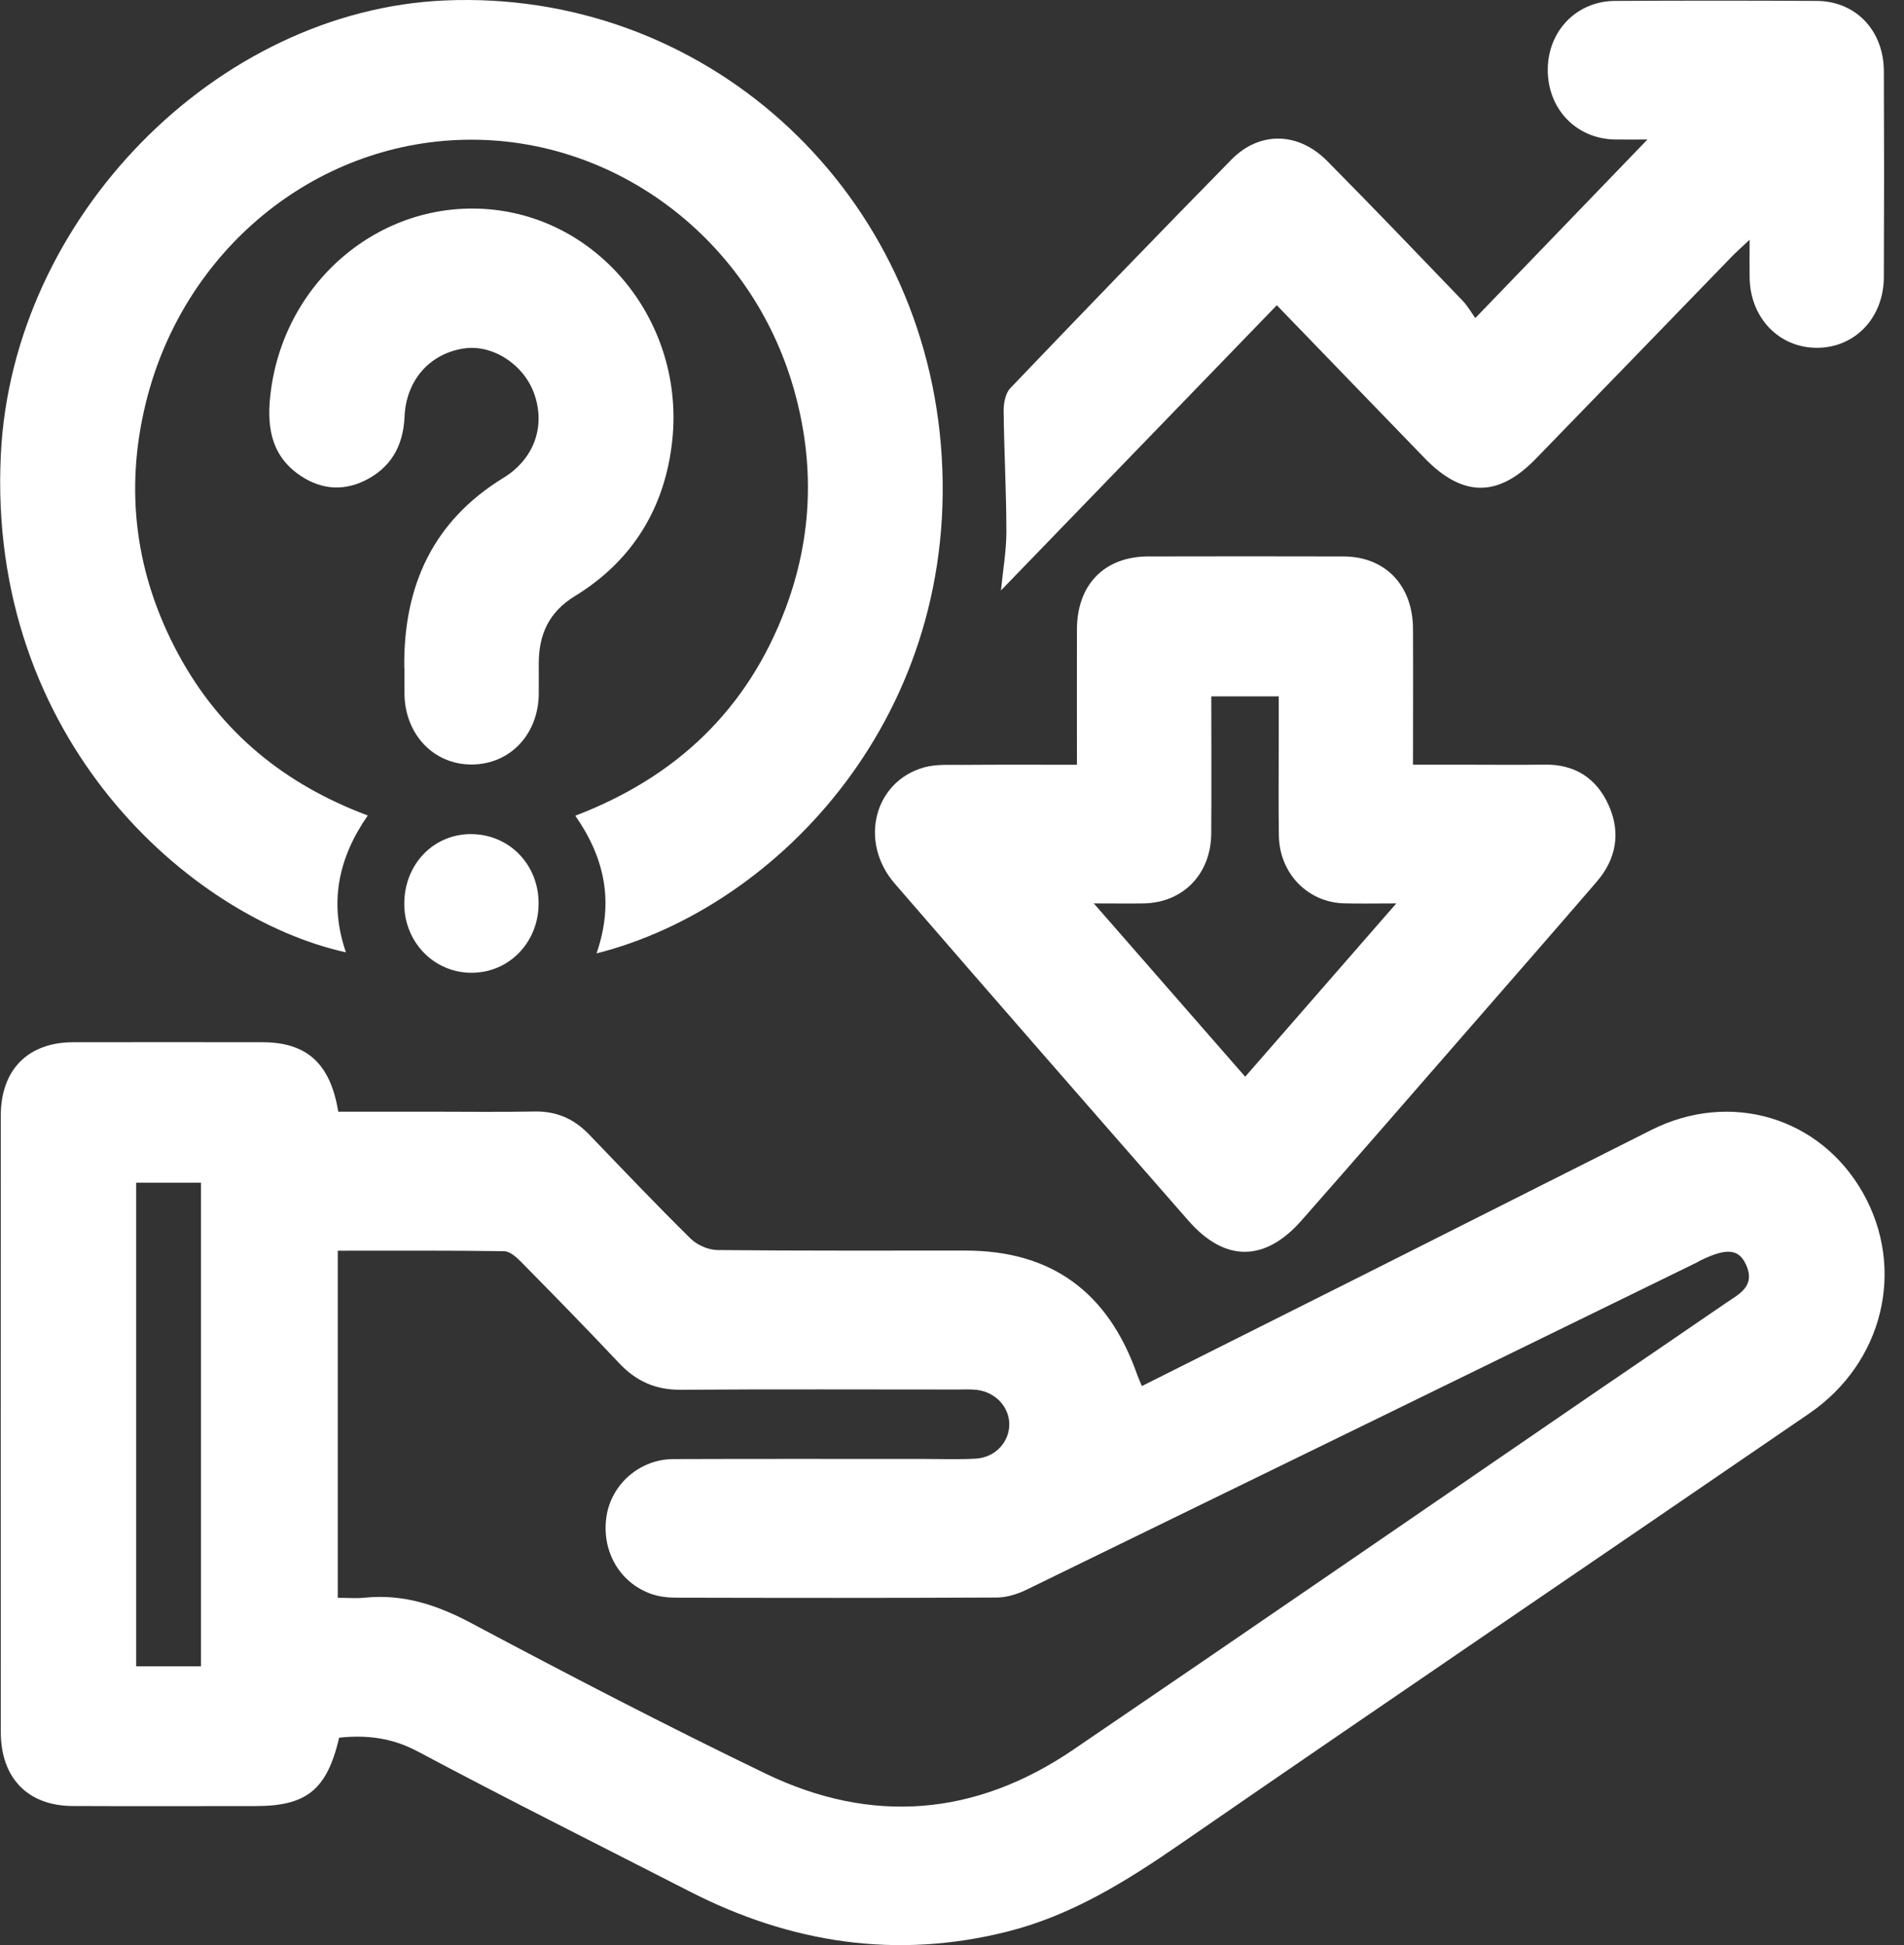 <svg width="92" height="94" viewBox="0 0 92 94" fill="none" xmlns="http://www.w3.org/2000/svg">
<rect x="0" y="0" width="92" height="94" fill="#333333" stroke="none"/>
<g clip-path="url(#clip0_3240_2172)">
<path d="M55.169 66.981C58.754 65.183 62.305 63.405 65.854 61.621C70.498 59.286 75.142 56.942 79.786 54.605C83.601 52.686 87.95 53.978 90.019 57.648C92.086 61.31 91.01 65.839 87.425 68.3C77.288 75.251 67.114 82.15 56.997 89.131C54.394 90.927 51.754 92.564 48.682 93.338C43.326 94.688 38.225 93.909 33.325 91.401C28.939 89.154 24.531 86.951 20.182 84.634C18.933 83.969 17.709 83.829 16.389 83.969C15.796 86.483 14.825 87.274 12.344 87.274C9.4 87.274 6.457 87.285 3.51 87.271C1.336 87.259 0.038 85.915 0.038 83.685C0.036 73.763 0.033 63.838 0.038 53.916C0.038 51.693 1.35 50.366 3.539 50.363C6.584 50.357 9.63 50.36 12.676 50.363C14.819 50.363 15.966 51.388 16.344 53.72C17.834 53.72 19.344 53.72 20.857 53.72C22.515 53.72 24.176 53.743 25.834 53.711C26.884 53.691 27.738 54.063 28.468 54.824C30.089 56.512 31.701 58.208 33.365 59.848C33.685 60.165 34.228 60.402 34.67 60.405C38.665 60.446 42.659 60.428 46.65 60.431C50.8 60.431 53.548 62.426 54.956 66.448C55.013 66.609 55.086 66.765 55.177 66.981H55.169ZM16.321 77.211C16.812 77.211 17.218 77.246 17.616 77.205C19.464 77.015 21.099 77.545 22.748 78.421C27.46 80.929 32.198 83.392 37.001 85.709C42.111 88.173 47.13 87.766 51.847 84.558C60.205 78.875 68.528 73.139 76.865 67.427C79.034 65.942 81.211 64.468 83.377 62.977C84.01 62.541 84.842 62.171 84.37 61.12C84.021 60.34 83.425 60.297 82.182 60.9C82.119 60.929 82.062 60.967 82.003 61C71.202 66.278 60.398 71.56 49.591 76.824C49.148 77.038 48.631 77.197 48.149 77.197C43.005 77.223 37.861 77.217 32.718 77.205C32.286 77.205 31.832 77.158 31.429 77.009C29.907 76.45 29.056 74.914 29.305 73.274C29.544 71.716 30.912 70.514 32.533 70.506C36.595 70.491 40.654 70.5 44.717 70.5C45.529 70.5 46.343 70.532 47.152 70.485C48.095 70.429 48.782 69.677 48.767 68.801C48.753 67.972 48.095 67.272 47.203 67.163C46.903 67.128 46.596 67.145 46.289 67.145C41.821 67.145 37.356 67.125 32.888 67.157C31.684 67.166 30.742 66.75 29.913 65.868C28.357 64.213 26.768 62.593 25.178 60.976C24.951 60.745 24.633 60.464 24.355 60.461C21.692 60.422 19.029 60.437 16.321 60.437V77.208V77.211ZM9.71 80.519V57.153H6.579V80.519H9.71Z" fill="white"/>
<path d="M28.825 46.067C29.674 43.609 29.234 41.477 27.798 39.417C32.629 37.575 36.112 34.326 37.963 29.387C39.26 25.924 39.374 22.374 38.36 18.809C36.308 11.573 29.731 6.599 22.45 6.754C15.171 6.906 8.849 12.103 7.044 19.479C6.002 23.73 6.556 27.799 8.622 31.622C10.666 35.401 13.774 37.914 17.771 39.406C16.335 41.471 15.895 43.639 16.715 46.02C9.201 44.356 -0.635 35.729 0.041 21.961C0.6 10.518 10.453 0.5 21.493 0.022C33.912 -0.517 44.415 8.878 45.463 21.504C46.533 34.437 37.662 43.841 28.825 46.07V46.067Z" fill="white"/>
<path d="M52.037 36.952C52.037 34.661 52.031 32.532 52.037 30.402C52.046 28.246 53.366 26.895 55.475 26.889C58.623 26.881 61.771 26.881 64.919 26.889C66.937 26.895 68.266 28.287 68.275 30.384C68.286 32.514 68.275 34.647 68.275 36.952C69.129 36.952 69.958 36.952 70.787 36.952C72.073 36.952 73.359 36.967 74.644 36.949C76.084 36.929 77.14 37.594 77.73 38.912C78.326 40.239 78.096 41.513 77.151 42.609C75.102 44.985 73.041 47.346 70.98 49.71C68.286 52.8 65.598 55.9 62.889 58.976C61.115 60.991 59.182 60.997 57.422 58.984C52.681 53.565 47.941 48.142 43.231 42.694C41.489 40.678 42.235 37.766 44.645 37.084C45.216 36.923 45.852 36.964 46.456 36.961C48.276 36.946 50.098 36.955 52.031 36.955L52.037 36.952ZM52.852 43.655C55.401 46.575 57.763 49.276 60.167 52.03C62.623 49.212 64.965 46.526 67.468 43.655C66.475 43.655 65.711 43.672 64.95 43.652C63.185 43.608 61.822 42.202 61.794 40.377C61.771 38.806 61.788 37.233 61.788 35.663C61.788 34.983 61.788 34.304 61.788 33.651H58.529C58.529 35.9 58.543 38.094 58.526 40.286C58.509 42.245 57.158 43.625 55.256 43.655C54.552 43.666 53.851 43.655 52.852 43.655Z" fill="white"/>
<path d="M61.692 14.753C57.215 19.382 52.83 23.916 48.367 28.53C48.464 27.529 48.628 26.609 48.628 25.689C48.626 23.741 48.515 21.796 48.495 19.848C48.492 19.481 48.586 19.001 48.816 18.758C52.358 15.055 55.915 11.367 59.503 7.711C60.863 6.328 62.734 6.369 64.13 7.781C66.331 10.005 68.496 12.266 70.665 14.522C70.924 14.791 71.114 15.134 71.284 15.371C74.142 12.404 76.851 9.594 79.604 6.741C79.127 6.741 78.577 6.75 78.026 6.741C76.15 6.706 74.767 5.25 74.787 3.334C74.807 1.483 76.189 0.056 78.032 0.044C81.279 0.027 84.526 0.027 87.777 0.044C89.665 0.053 91.016 1.468 91.027 3.434C91.041 6.753 91.041 10.072 91.027 13.388C91.019 15.354 89.636 16.801 87.802 16.807C85.966 16.813 84.569 15.365 84.541 13.423C84.532 12.878 84.541 12.334 84.541 11.584C84.152 11.953 83.905 12.166 83.678 12.401C80.518 15.658 77.365 18.925 74.199 22.179C72.382 24.048 70.668 24.031 68.837 22.138C66.518 19.745 64.204 17.346 61.7 14.756L61.692 14.753Z" fill="white"/>
<path d="M19.534 32.27C19.486 28.298 20.937 25.169 24.323 23.092C25.811 22.181 26.359 20.605 25.822 19.055C25.32 17.605 23.79 16.621 22.393 16.841C20.761 17.099 19.622 18.367 19.546 20.148C19.483 21.589 18.85 22.626 17.627 23.224C16.508 23.772 15.384 23.634 14.365 22.878C13.025 21.885 12.889 20.45 13.082 18.935C13.775 13.457 18.564 9.555 23.855 10.135C29.138 10.712 33.061 15.698 32.487 21.25C32.147 24.534 30.551 27.108 27.787 28.799C26.523 29.572 26.029 30.656 26.032 32.086C26.032 32.575 26.038 33.064 26.032 33.553C26.004 35.51 24.619 36.948 22.776 36.943C20.945 36.94 19.569 35.484 19.543 33.53C19.537 33.111 19.543 32.692 19.543 32.273L19.534 32.27Z" fill="white"/>
<path d="M22.738 40.308C24.583 40.296 26.019 41.755 26.025 43.641C26.03 45.534 24.597 47.016 22.769 47.007C20.983 47.001 19.555 45.548 19.535 43.718C19.513 41.802 20.909 40.316 22.74 40.305L22.738 40.308Z" fill="white"/>
</g>
<defs>
<clipPath id="clip0_3240_2172">
<rect width="91.062" height="94" fill="white"/>
</clipPath>
</defs>
</svg>
